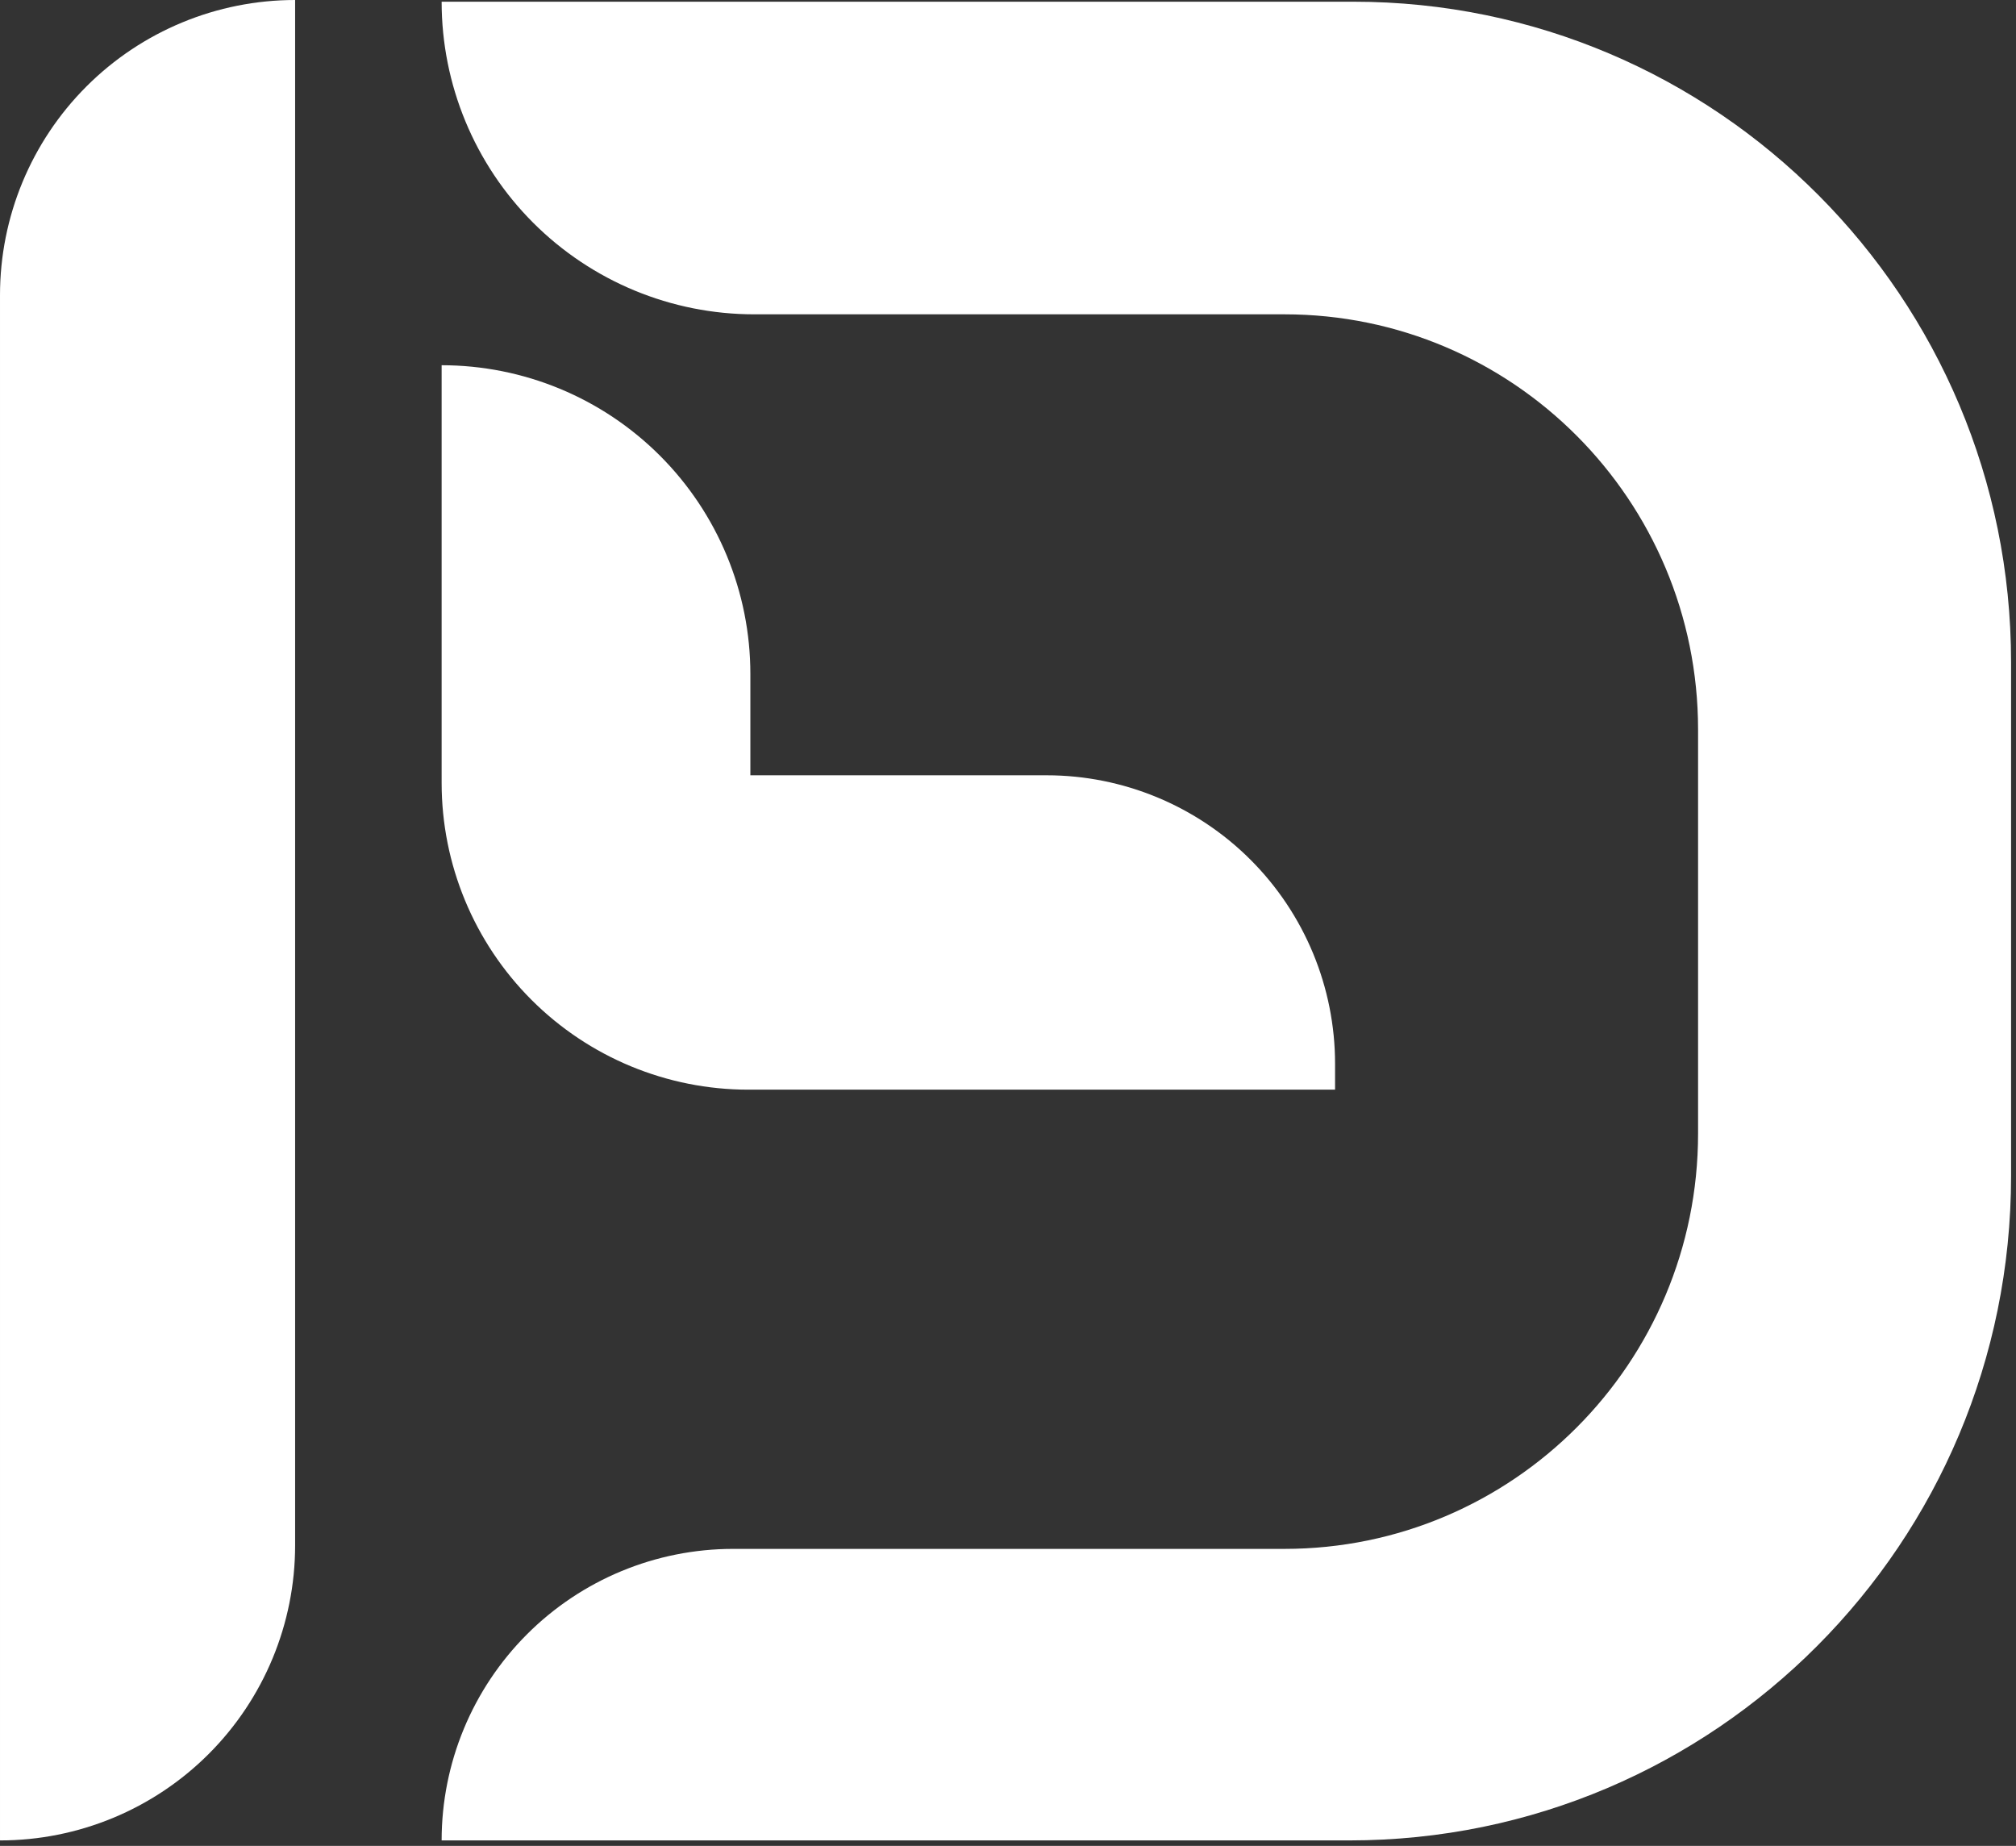 <?xml version="1.0" encoding="UTF-8" standalone="no"?><!DOCTYPE svg PUBLIC "-//W3C//DTD SVG 1.1//EN" "http://www.w3.org/Graphics/SVG/1.1/DTD/svg11.dtd"><svg width="100%" height="100%" viewBox="0 0 296 271" version="1.1" xmlns="http://www.w3.org/2000/svg" xmlns:xlink="http://www.w3.org/1999/xlink" xml:space="preserve" xmlns:serif="http://www.serif.com/" style="fill-rule:evenodd;clip-rule:evenodd;stroke-linejoin:round;stroke-miterlimit:2;"><rect x="0" y="0" width="296" height="271" fill="#333333" stroke="none"/><g><path d="M43.331,0l-0.001,0c-11.492,-0 -22.513,4.565 -30.639,12.691c-8.126,8.126 -12.691,19.147 -12.691,30.639l-0,226.869l0.001,0c11.492,0 22.513,-4.565 30.639,-12.691c8.126,-8.126 12.691,-19.147 12.691,-30.639l0,-226.869Z" style="fill:#fff;"/><g><path d="M64.843,113.822l-0,-60.202c12.022,0 23.552,4.776 32.053,13.277c8.502,8.502 13.277,20.032 13.277,32.054l0,14.871l43.491,0c11.234,0 22.007,4.463 29.951,12.406c7.943,7.944 12.406,18.717 12.406,29.951l-0,3.798c-0,0 -48.185,0 -86.148,0c-11.943,0 -23.396,-4.744 -31.841,-13.189c-8.445,-8.445 -13.189,-19.898 -13.189,-31.841l-0,-1.125Z" style="fill:#fff;"/><path d="M64.843,0.253c-0,12.172 4.835,23.845 13.442,32.452c8.607,8.606 20.28,13.442 32.452,13.442c35.219,-0 77.853,-0 77.853,-0c33.54,-0 60.73,27.298 60.73,60.972c0,19.11 0,40.197 0,59.307c0,33.674 -27.19,60.972 -60.73,60.972l-80.947,0c-11.351,0 -22.238,4.509 -30.264,12.536c-8.027,8.027 -12.536,18.913 -12.536,30.264c-0,0.001 -0,0.001 -0,0.001l133.292,0c53.649,0 97.141,-43.664 97.141,-97.527c-0,-24.568 -0,-50.933 -0,-75.472c-0,-53.543 -43.234,-96.949 -96.565,-96.949c-63.1,0 -133.868,0 -133.868,0l-0,0.002Z" style="fill:#fff;"/></g></g></svg>